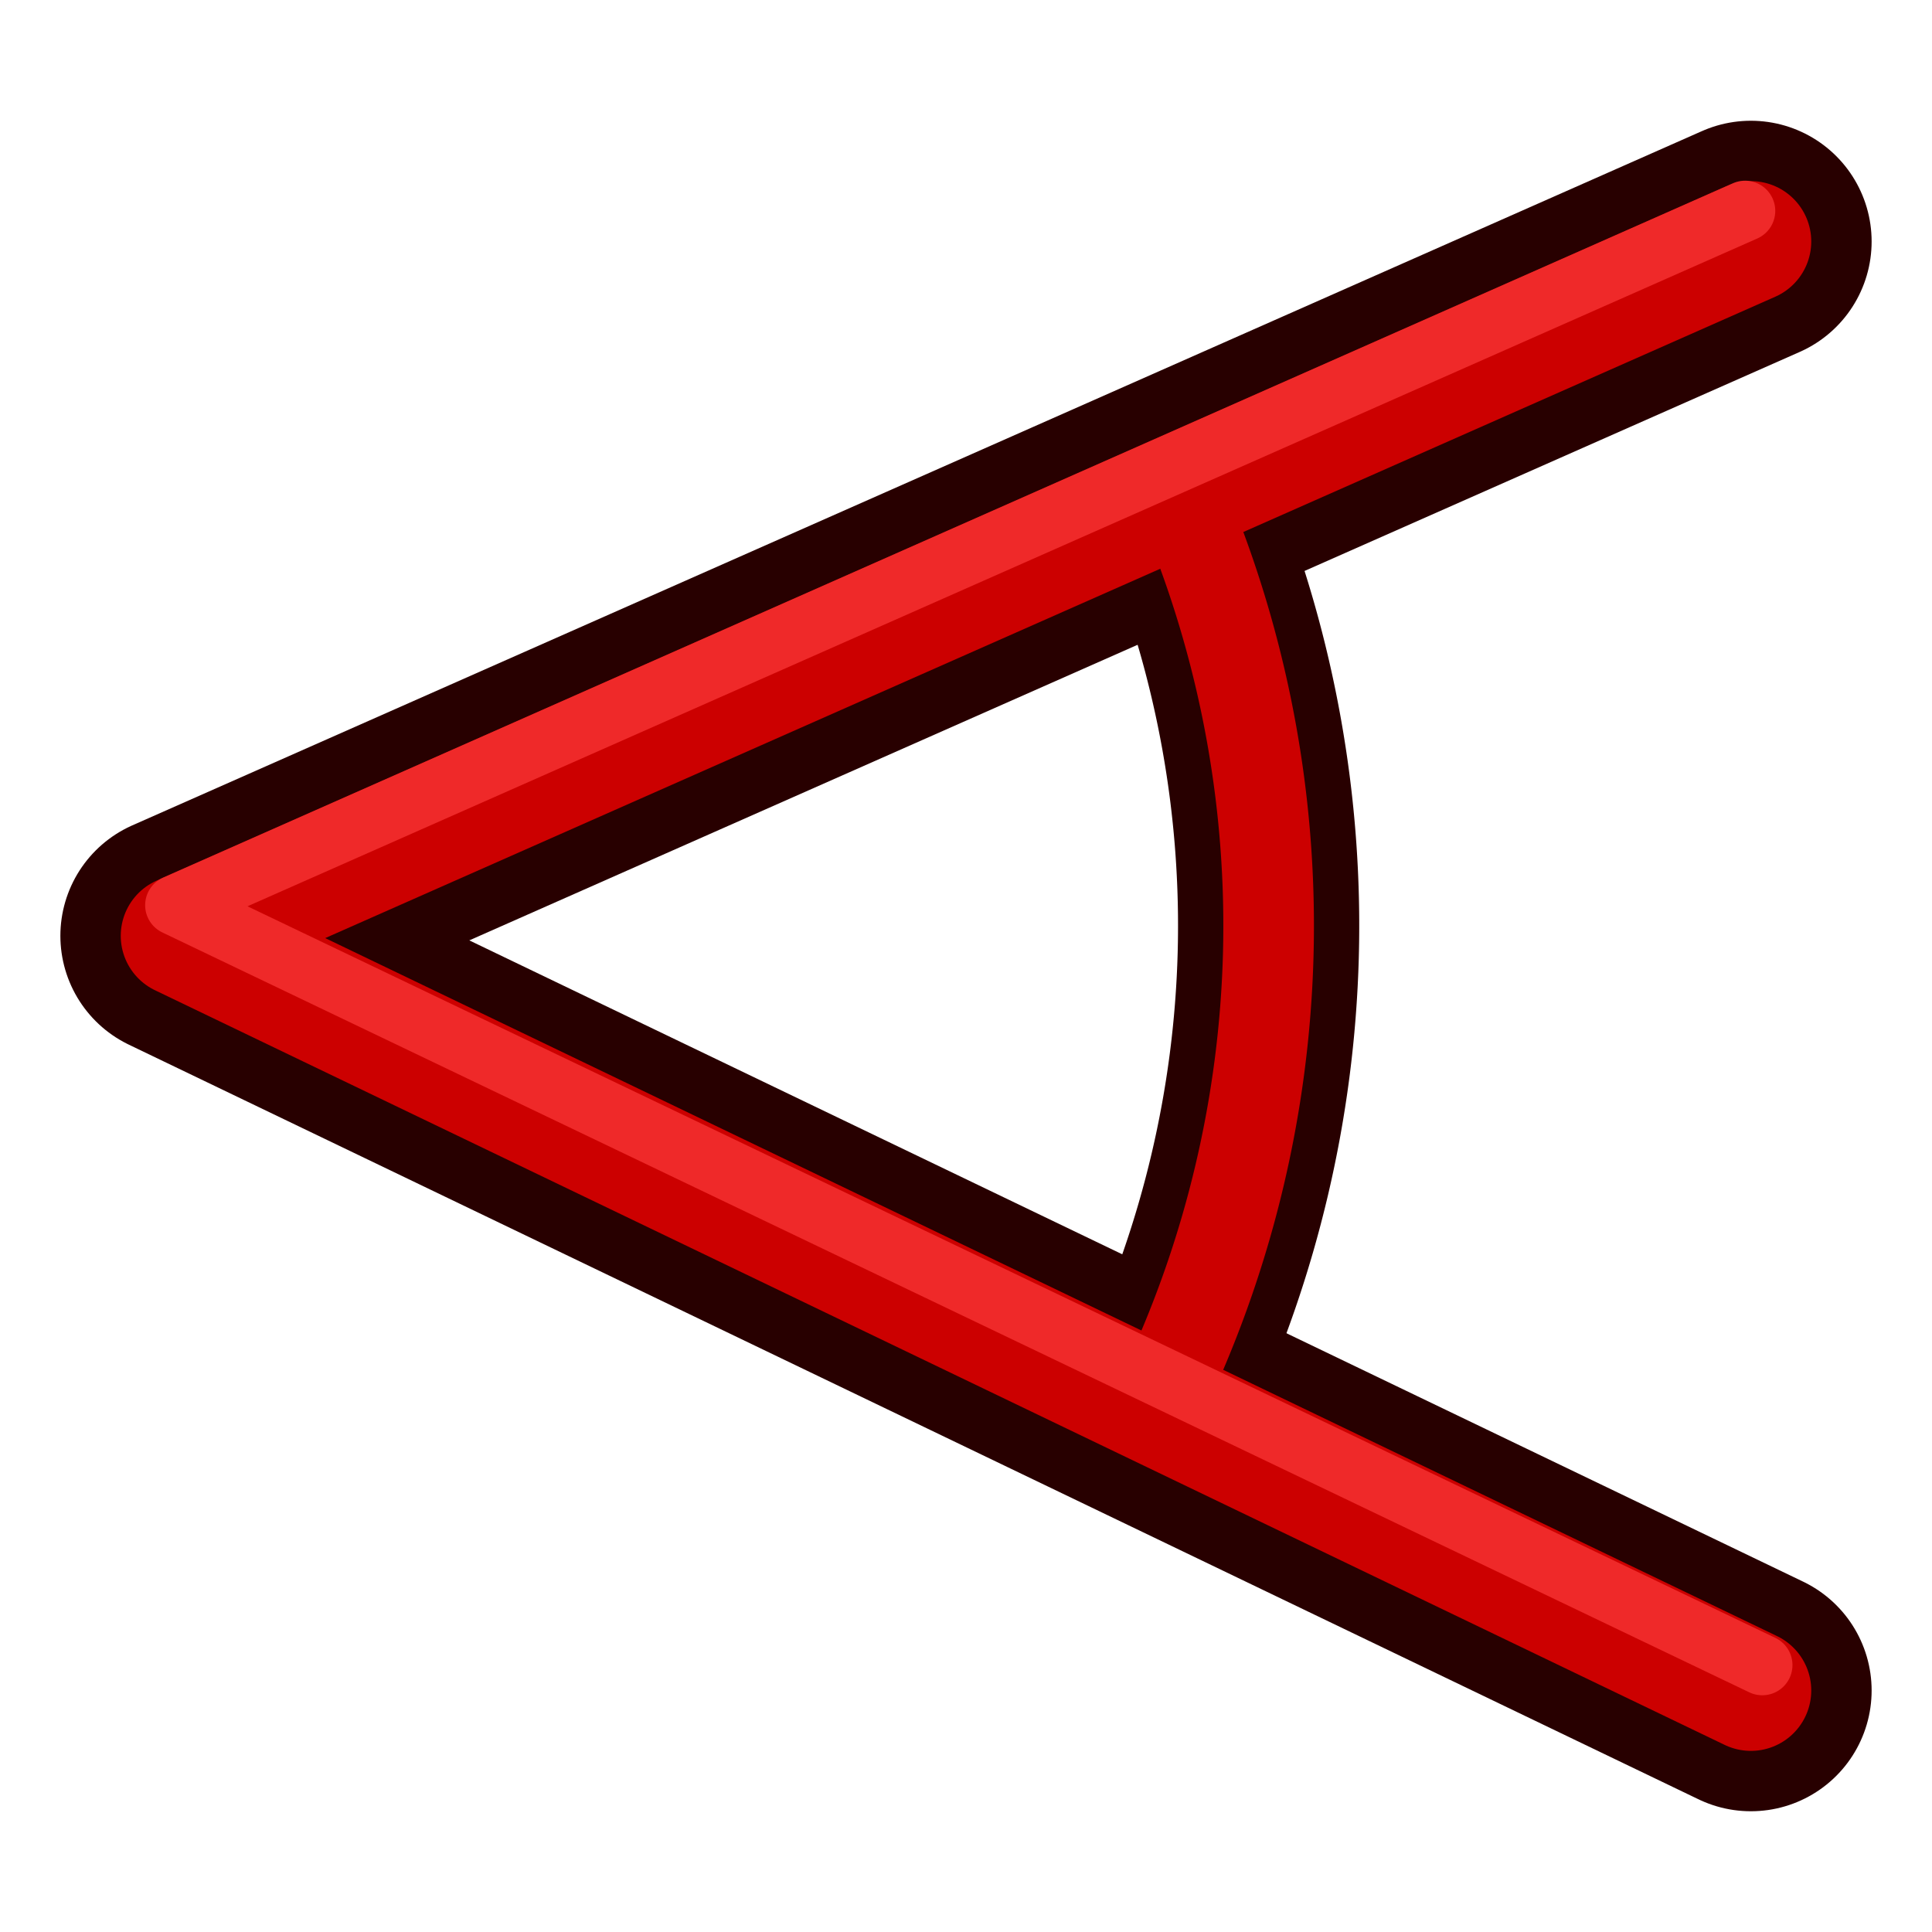 <?xml version="1.0" encoding="UTF-8" standalone="no"?>
<!-- Created with Inkscape (http://www.inkscape.org/) -->

<svg
   width="64px"
   height="64px"
   id="svg2816"
   version="1.1"
   sodipodi:docname="https://wiki.freecad.org/images/3/33/Constraint_InternalAngle.svg"
   inkscape:version="1.3.2 (091e20ef0f, 2023-11-25, custom)"
   xmlns:inkscape="http://www.inkscape.org/namespaces/inkscape"
   xmlns:sodipodi="http://sodipodi.sourceforge.net/DTD/sodipodi-0.dtd"
   xmlns:xlink="http://www.w3.org/1999/xlink"
   xmlns="http://www.w3.org/2000/svg"
   xmlns:svg="http://www.w3.org/2000/svg"
   xmlns:rdf="http://www.w3.org/1999/02/22-rdf-syntax-ns#"
   xmlns:cc="http://creativecommons.org/ns#"
   xmlns:dc="http://purl.org/dc/elements/1.1/">
  <sodipodi:namedview
     id="namedview1"
     pagecolor="#ffffff"
     bordercolor="#000000"
     borderopacity="0.25"
     inkscape:showpageshadow="2"
     inkscape:pageopacity="0.0"
     inkscape:pagecheckerboard="0"
     inkscape:deskcolor="#d1d1d1"
     inkscape:zoom="9.09375"
     inkscape:cx="17.814433"
     inkscape:cy="24.302405"
     inkscape:window-width="2560"
     inkscape:window-height="1368"
     inkscape:window-x="0"
     inkscape:window-y="0"
     inkscape:window-maximized="1"
     inkscape:current-layer="layer1" />
  <defs
     id="defs2818">
    <linearGradient
       id="linearGradient3602">
      <stop
         style="stop-color:#ff2600;stop-opacity:1"
         offset="0"
         id="stop3604" />
      <stop
         style="stop-color:#ff5f00;stop-opacity:1"
         offset="1"
         id="stop3606" />
    </linearGradient>
    <linearGradient
       xlink:href="#linearGradient3602-7"
       id="linearGradient3608-5"
       x1="3.909"
       y1="14.364"
       x2="24.818"
       y2="14.364"
       gradientUnits="userSpaceOnUse" />
    <linearGradient
       id="linearGradient3602-7">
      <stop
         style="stop-color:#c51900;stop-opacity:1"
         offset="0"
         id="stop3604-1" />
      <stop
         style="stop-color:#ff5f00;stop-opacity:1"
         offset="1"
         id="stop3606-3" />
    </linearGradient>
    <linearGradient
       xlink:href="#linearGradient3602-5"
       id="linearGradient3608-1"
       x1="3.909"
       y1="14.364"
       x2="24.818"
       y2="14.364"
       gradientUnits="userSpaceOnUse" />
    <linearGradient
       id="linearGradient3602-5">
      <stop
         style="stop-color:#c51900;stop-opacity:1"
         offset="0"
         id="stop3604-9" />
      <stop
         style="stop-color:#ff5f00;stop-opacity:1"
         offset="1"
         id="stop3606-9" />
    </linearGradient>
    <linearGradient
       y2="14.364"
       x2="24.818"
       y1="14.364"
       x1="3.909"
       gradientUnits="userSpaceOnUse"
       id="linearGradient3686"
       xlink:href="#linearGradient3602-5" />
    <linearGradient
       xlink:href="#linearGradient3602-58"
       id="linearGradient3608-8"
       x1="3.909"
       y1="14.364"
       x2="24.818"
       y2="14.364"
       gradientUnits="userSpaceOnUse" />
    <linearGradient
       id="linearGradient3602-58">
      <stop
         style="stop-color:#c51900;stop-opacity:1"
         offset="0"
         id="stop3604-2" />
      <stop
         style="stop-color:#ff5f00;stop-opacity:1"
         offset="1"
         id="stop3606-2" />
    </linearGradient>
    <linearGradient
       y2="14.364"
       x2="24.818"
       y1="14.364"
       x1="3.909"
       gradientUnits="userSpaceOnUse"
       id="linearGradient3726"
       xlink:href="#linearGradient3602-58" />
  </defs>
  <g
     id="layer1">
    <path
       style="fill:none;stroke:#280000;stroke-width:4.888;stroke-linecap:round;stroke-linejoin:round;stroke-miterlimit:4;stroke-opacity:1;stroke-dasharray:none;stroke-dashoffset:10.8"
       id="path3827"
       d="m 62.557,20.443 a 29.326,29.326 0 0 1 -0.633,23.231"
       transform="matrix(1.228,0,0,1.228,-37.366,-7.804)" />
    <path
       style="fill:none;stroke:#280000;stroke-width:8;stroke-linecap:round;stroke-linejoin:round;stroke-opacity:1"
       d="M 58,8 52.406,10.474 6,31 58,56"
       id="path3021"
       sodipodi:nodetypes="cccc" />
    <path
       style="fill:none;stroke:#cc0000;stroke-width:4;stroke-linecap:round;stroke-linejoin:round;stroke-opacity:1"
       d="M 58,8 6,31 58,56"
       id="path3021-3" />
    <path
       style="fill:none;stroke:#cc0000;stroke-width:2.444;stroke-linecap:round;stroke-linejoin:round;stroke-miterlimit:4;stroke-opacity:1;stroke-dasharray:none;stroke-dashoffset:10.8"
       id="path3827-7"
       d="m 62.557,20.443 a 29.326,29.326 0 0 1 -0.633,23.231"
       transform="matrix(1.228,0,0,1.228,-37.366,-7.804)" />
    <path
       style="fill:none;stroke:#ef2929;stroke-width:2;stroke-linecap:round;stroke-linejoin:round;stroke-opacity:1"
       d="M 57.808,6.986 5.808,29.986 58.378,55.158"
       id="path3021-3-6"
       sodipodi:nodetypes="ccc" />
  </g>
</svg>
